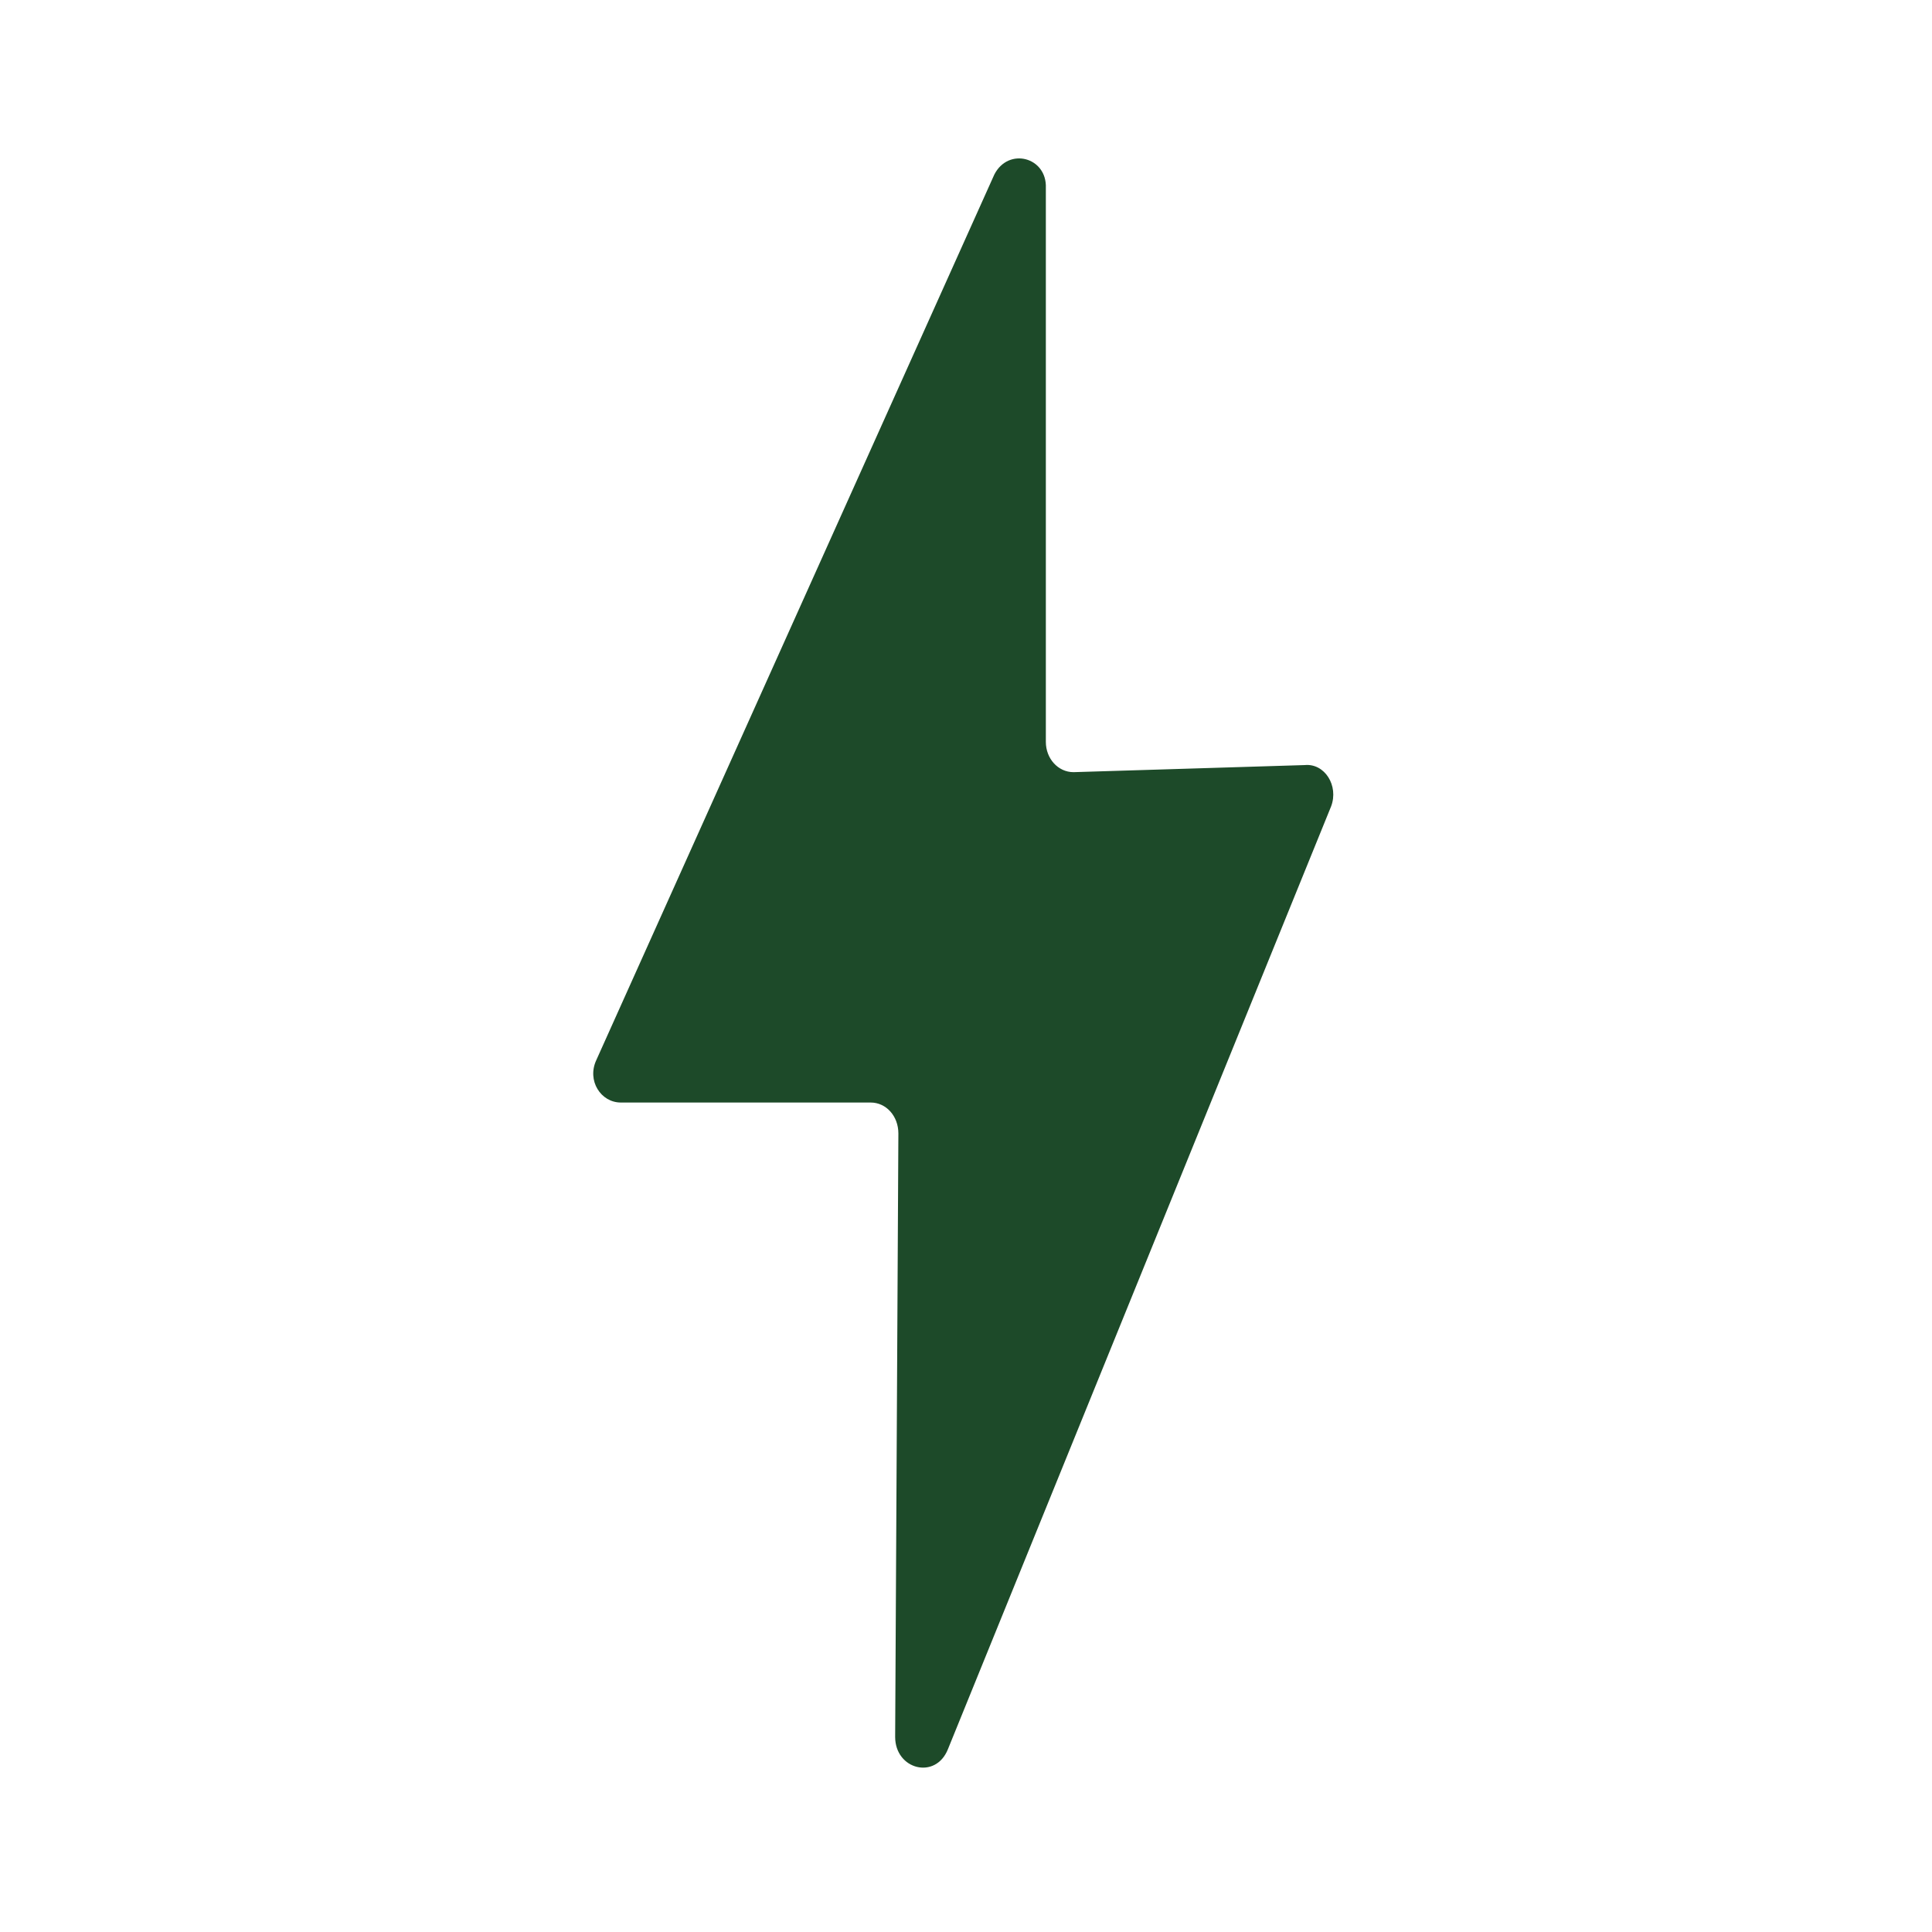 <?xml version="1.0" encoding="UTF-8"?> <svg xmlns="http://www.w3.org/2000/svg" xmlns:xlink="http://www.w3.org/1999/xlink" version="1.1" id="Layer_1" x="0px" y="0px" viewBox="0 0 300 300" style="enable-background:new 0 0 300 300;" xml:space="preserve"> <style type="text/css"> .st0{fill:#1D4A29;} </style> <g> <path class="st0" d="M96.4,171.2h38.8c2.4,0,4.3,2.1,4.3,4.8l-0.5,93.7c0,5.1,6.3,6.7,8.2,1.9l59.5-146.4c1.2-3.2-1-6.7-4.1-6.4 l-35.9,1.1c-2.4,0-4.3-2.1-4.3-4.7c0,0,0,0,0,0v-86c0.2-4.8-5.8-6.4-8-2.1L92.6,164.6C91.1,167.8,93.3,171.2,96.4,171.2L96.4,171.2 z"></path> </g> </svg> 